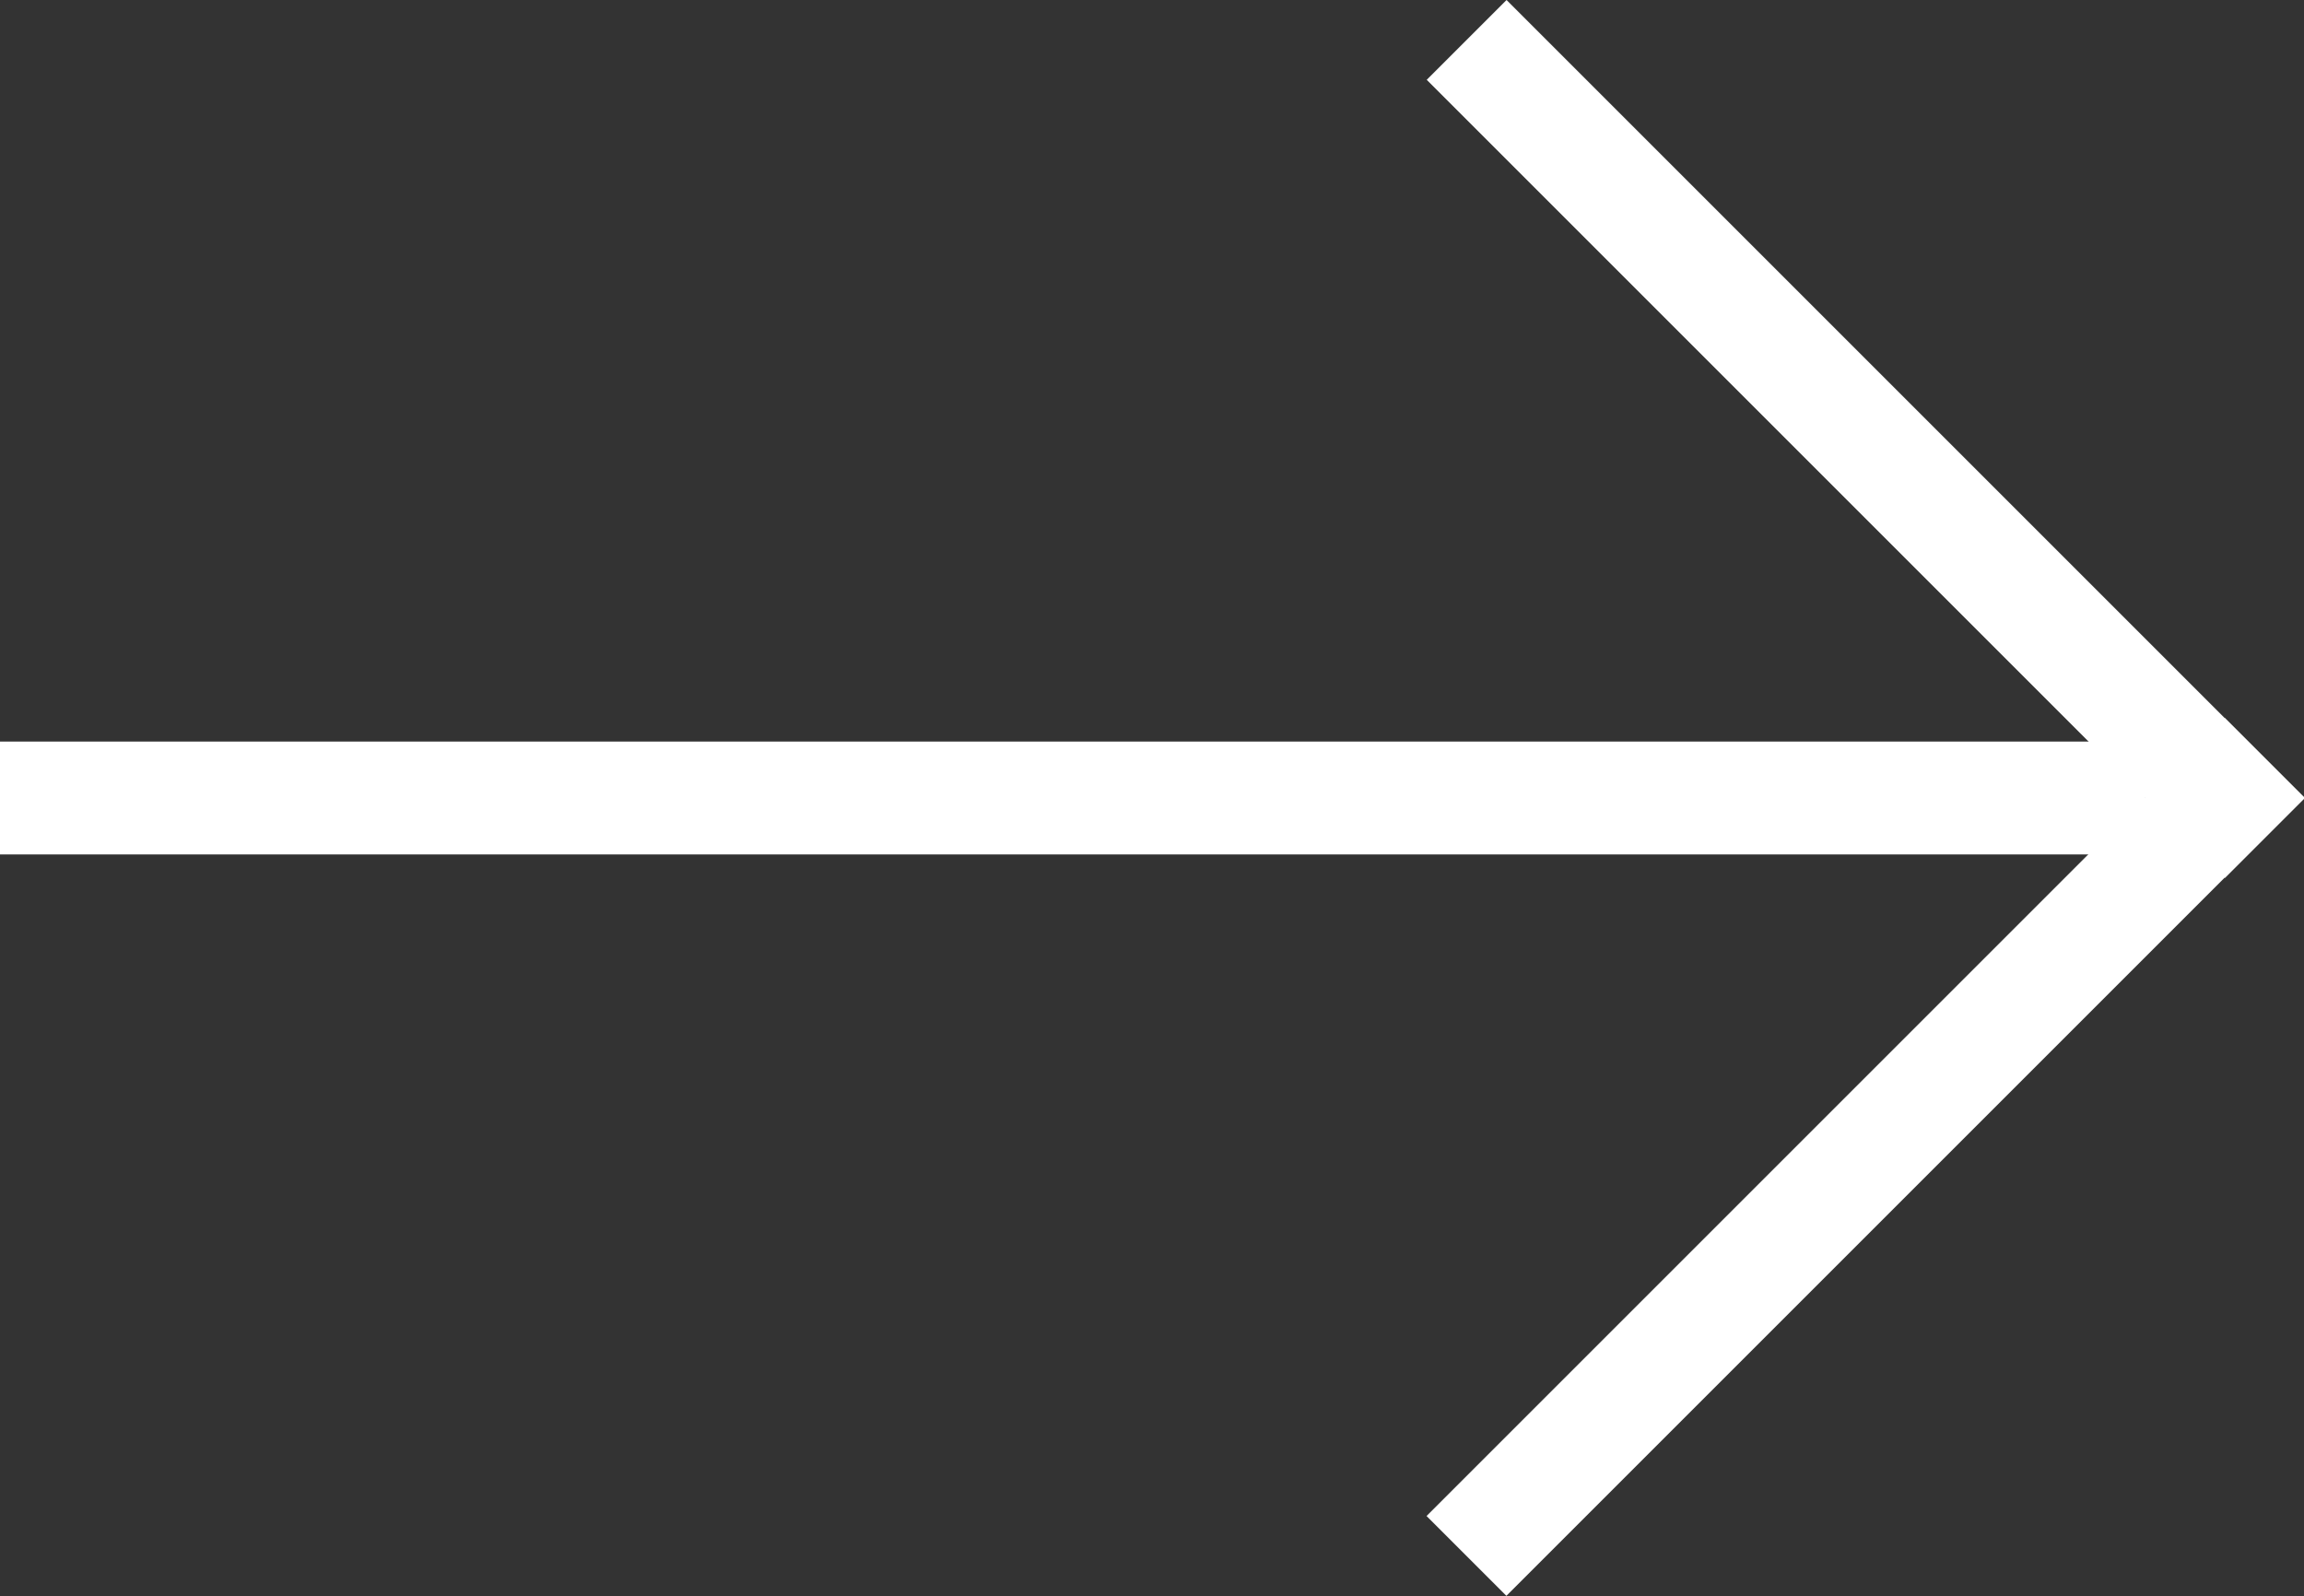 <?xml version="1.0" encoding="UTF-8"?>
<svg id="Layer_2" data-name="Layer 2" xmlns="http://www.w3.org/2000/svg" viewBox="0 0 20.41 14.14">
  <rect x="0" y="0" width="20.41" height="14.14" fill="#333333" stroke="none"/>
  <defs>
    <style>
      .cls-1 {
        fill: #fff;
        stroke-width: 0px;
      }
    </style>
  </defs>
  <g id="_レイヤー_1" data-name="レイヤー 1">
    <g>
      <rect class="cls-1" y="6.57" width="19" height="1"/>
      <g>
        <rect class="cls-1" x="11.53" y="3.39" width="10" height="1" transform="translate(7.59 -10.55) rotate(45)"/>
        <rect class="cls-1" x="11.53" y="9.75" width="10" height="1" transform="translate(-2.41 14.69) rotate(-45)"/>
      </g>
    </g>
  </g>
</svg>